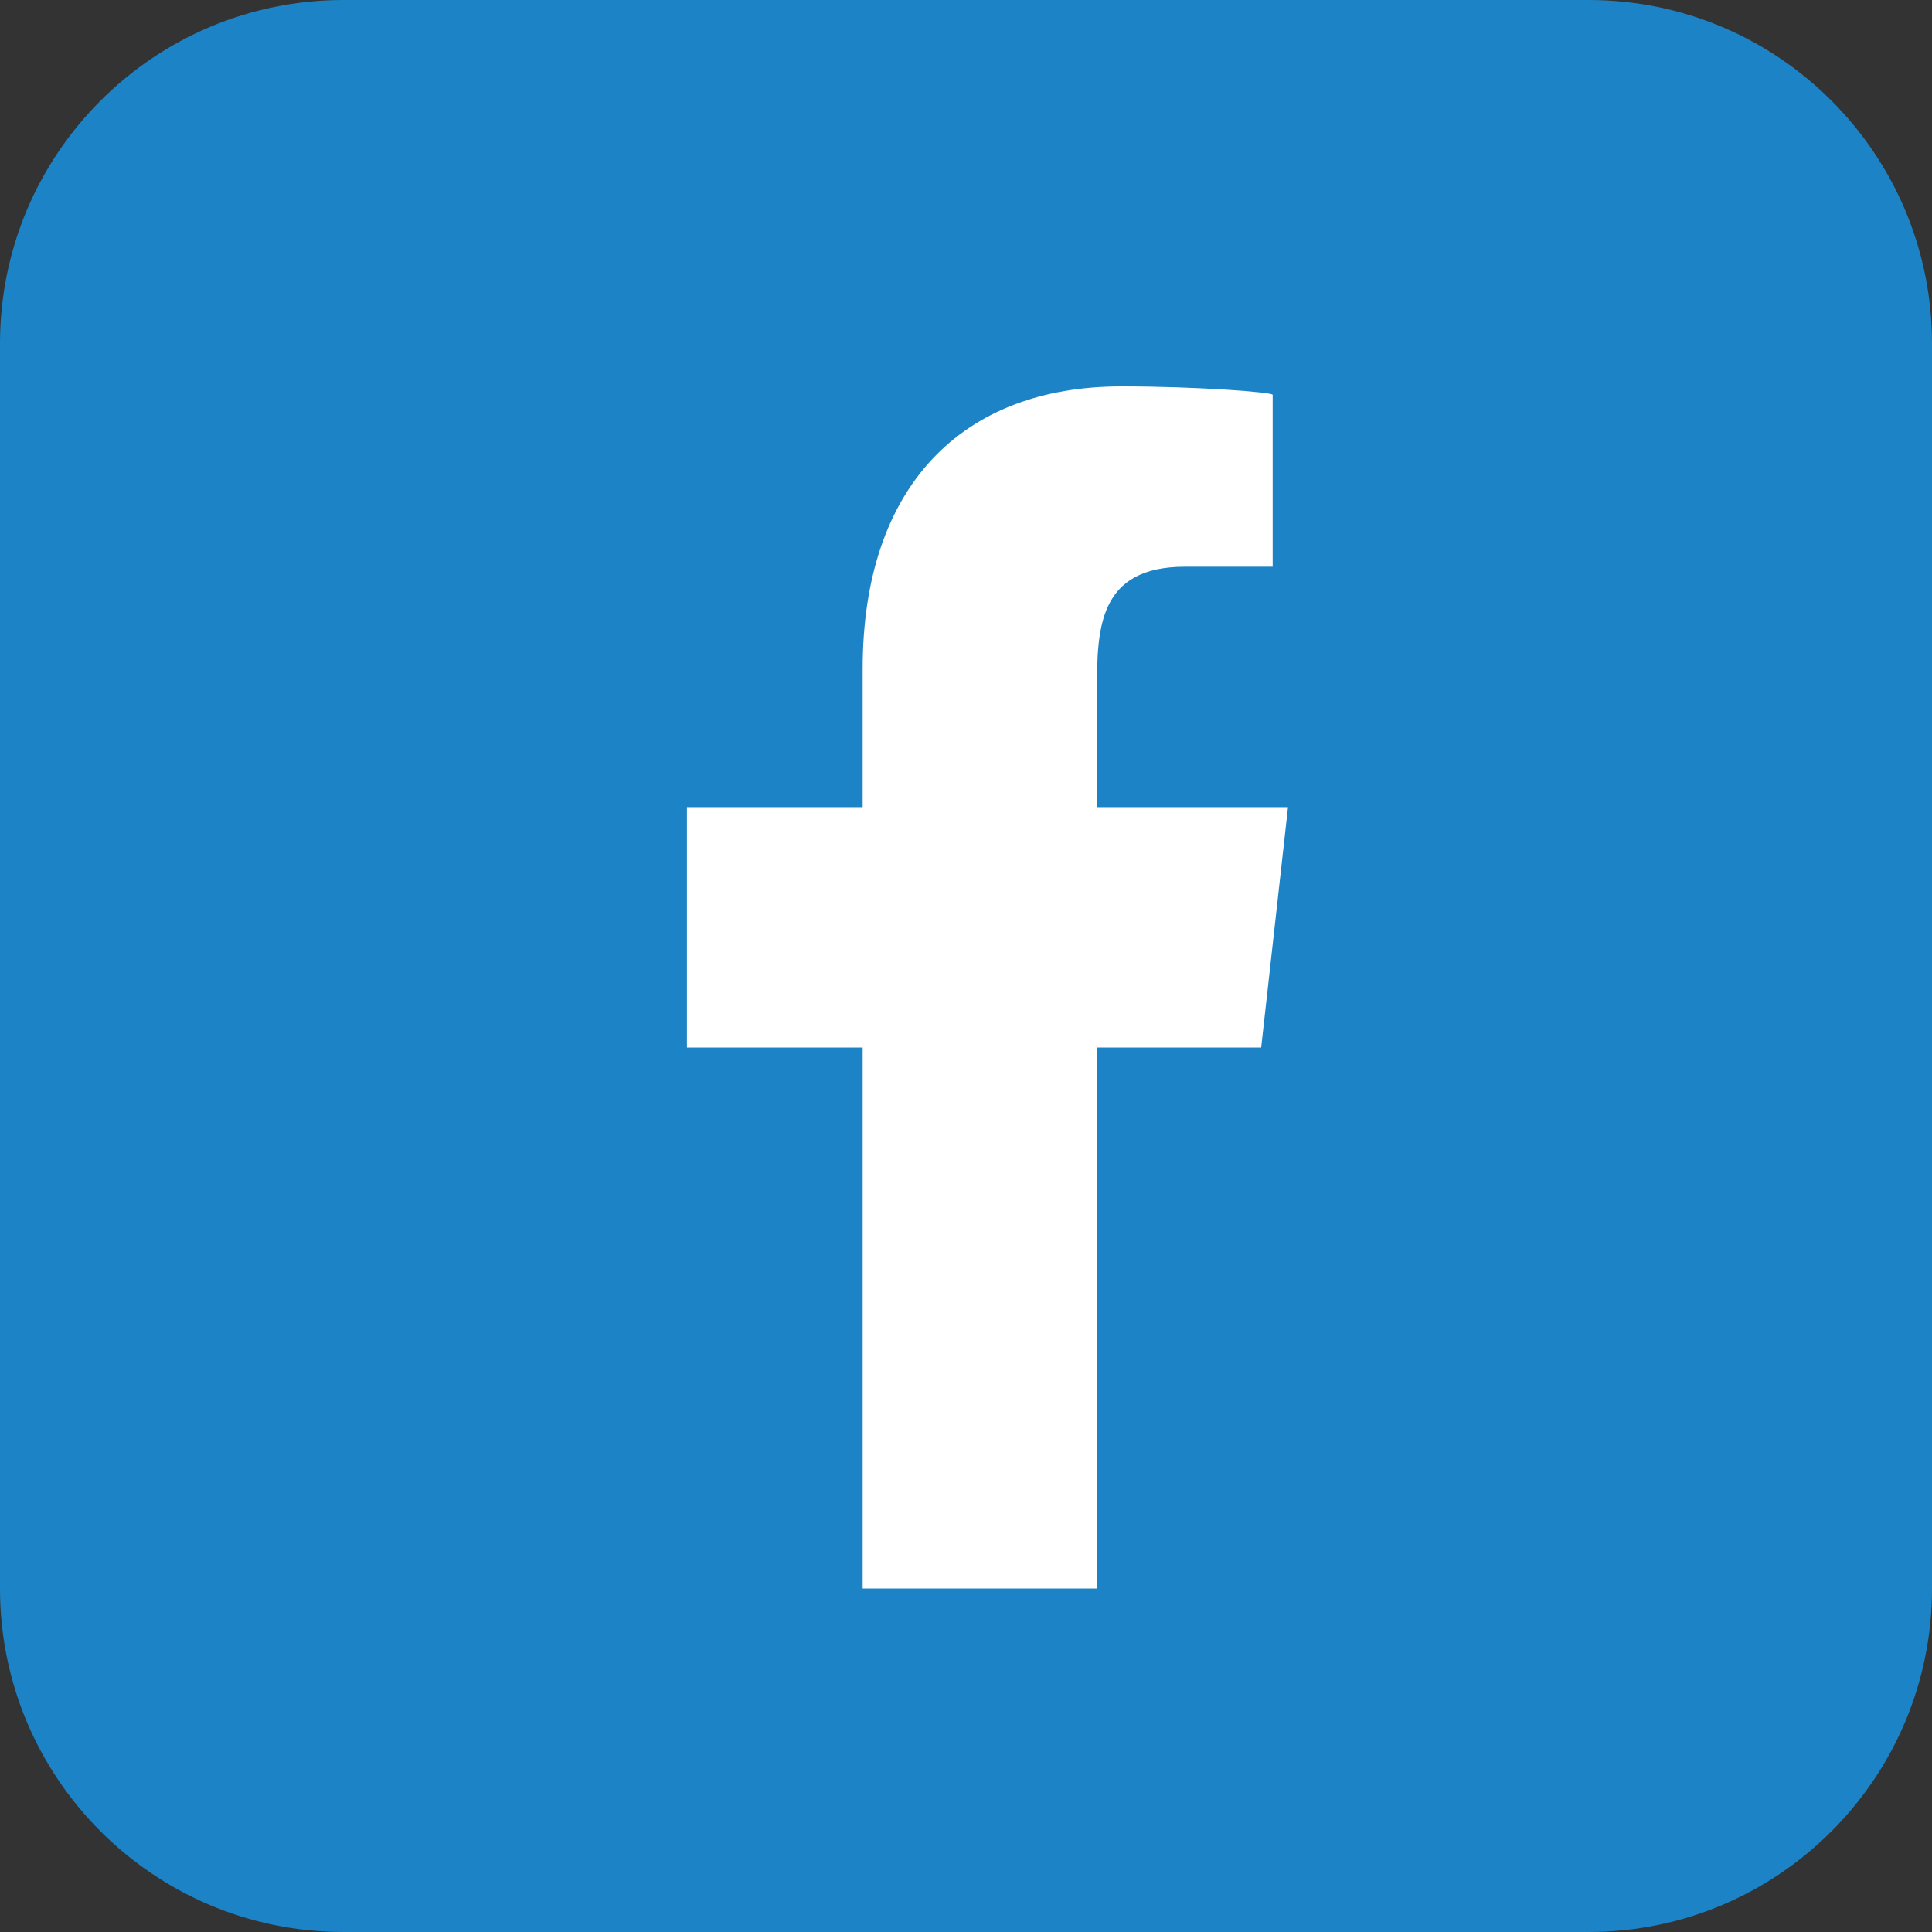 <svg width="45" height="45" viewBox="0 0 45 45" fill="none" xmlns="http://www.w3.org/2000/svg">
<rect x="0" y="0" width="45" height="45" fill="#333333" stroke="none"/>
<path d="M0 8C0 3.582 3.582 0 8 0H37C41.418 0 45 3.582 45 8V37C45 41.418 41.418 45 37 45H8C3.582 45 0 41.418 0 37V8Z" fill="#1c84c6"/>
<path fill-rule="evenodd" clip-rule="evenodd" d="M25.55 37V24.4H29.375L30 18.8H25.55V16.073C25.55 14.63 25.587 13.2 27.602 13.2H29.643V9.196C29.643 9.136 27.89 9 26.116 9C22.412 9 20.093 11.32 20.093 15.58V18.8H16V24.4H20.093V37H25.55Z" fill="#ffffff"/>
<defs>
<linearGradient id="paint0_linear_346_635" x1="22.5" y1="0" x2="22.5" y2="45" gradientUnits="userSpaceOnUse">
<stop stop-color="#80B4FF"/>
<stop offset="1" stop-color="#65A4FE"/>
</linearGradient>
</defs>
</svg>
